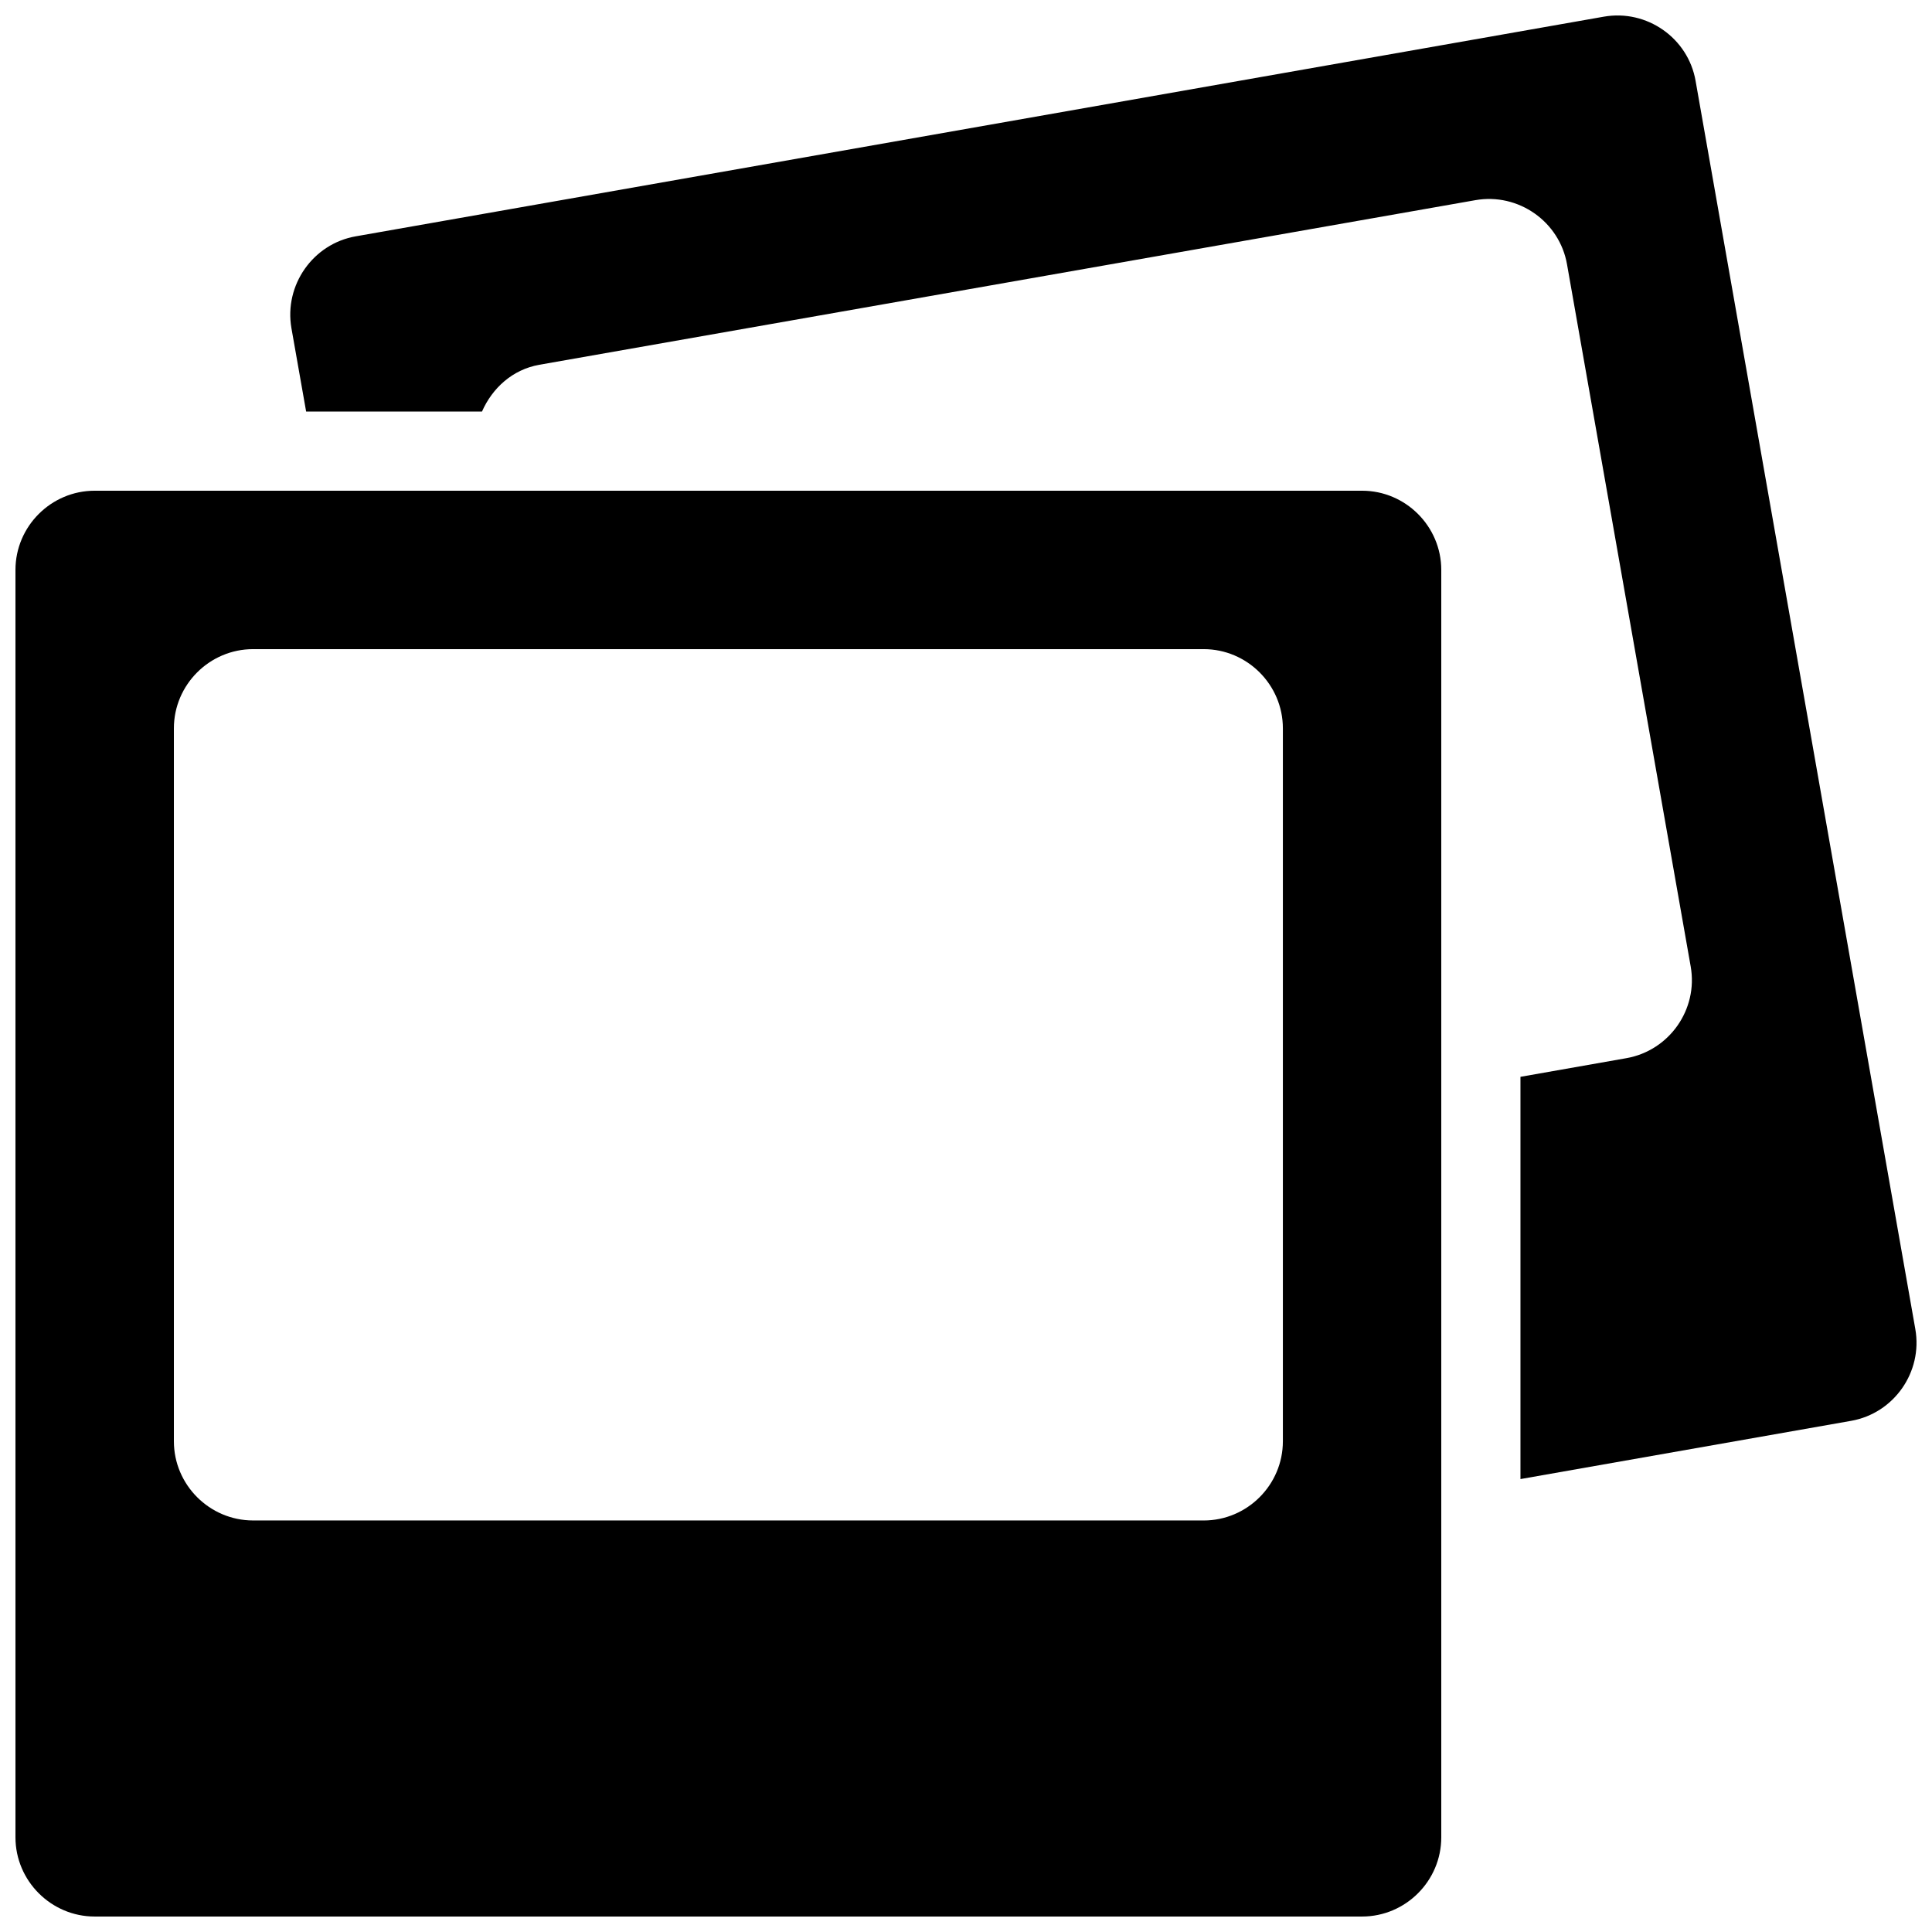 <?xml version="1.0" encoding="UTF-8"?>
<!-- Uploaded to: ICON Repo, www.svgrepo.com, Generator: ICON Repo Mixer Tools -->
<svg width="800px" height="800px" version="1.1" viewBox="144 144 512 512" xmlns="http://www.w3.org/2000/svg">
 <defs>
  <clipPath id="b">
   <path d="m220 148.09h431.9v387.91h-431.9z"/>
  </clipPath>
  <clipPath id="a">
   <path d="m148.09 274h377.91v377.9h-377.91z"/>
  </clipPath>
 </defs>
 <g>
  <g clip-path="url(#b)">
   <path d="m286.91 240.67 248.06-43.621c11.398-2.016 22.336 5.668 24.309 17.023l32.77 186.05c2.016 11.379-5.668 22.316-17.066 24.309l-28.047 4.938v106.6l87.621-15.43c11.355-1.996 19.02-12.93 17.023-24.309l-58.23-330.79c-1.973-11.355-12.91-19.02-24.309-17.023l-330.75 58.211c-11.355 1.973-19.02 12.93-17.066 24.309l3.902 22.125h46.605c2.727-6.191 8.059-11.125 15.176-12.387z"/>
  </g>
  <g clip-path="url(#a)">
   <path d="m169.09 651.9h335.87c11.547 0 20.992-9.445 20.992-20.992v-335.87c0-11.547-9.445-20.992-20.992-20.992h-335.87c-11.547 0-20.992 9.445-20.992 20.992v335.87c0 11.527 9.445 20.992 20.992 20.992zm20.992-314.88c0-11.547 9.445-20.992 20.992-20.992h251.91c11.547 0 20.992 9.445 20.992 20.992v188.93c0 11.547-9.445 20.992-20.992 20.992l-251.91-0.004c-11.547 0-20.992-9.445-20.992-20.992z"/>
  </g>
 </g>
</svg>